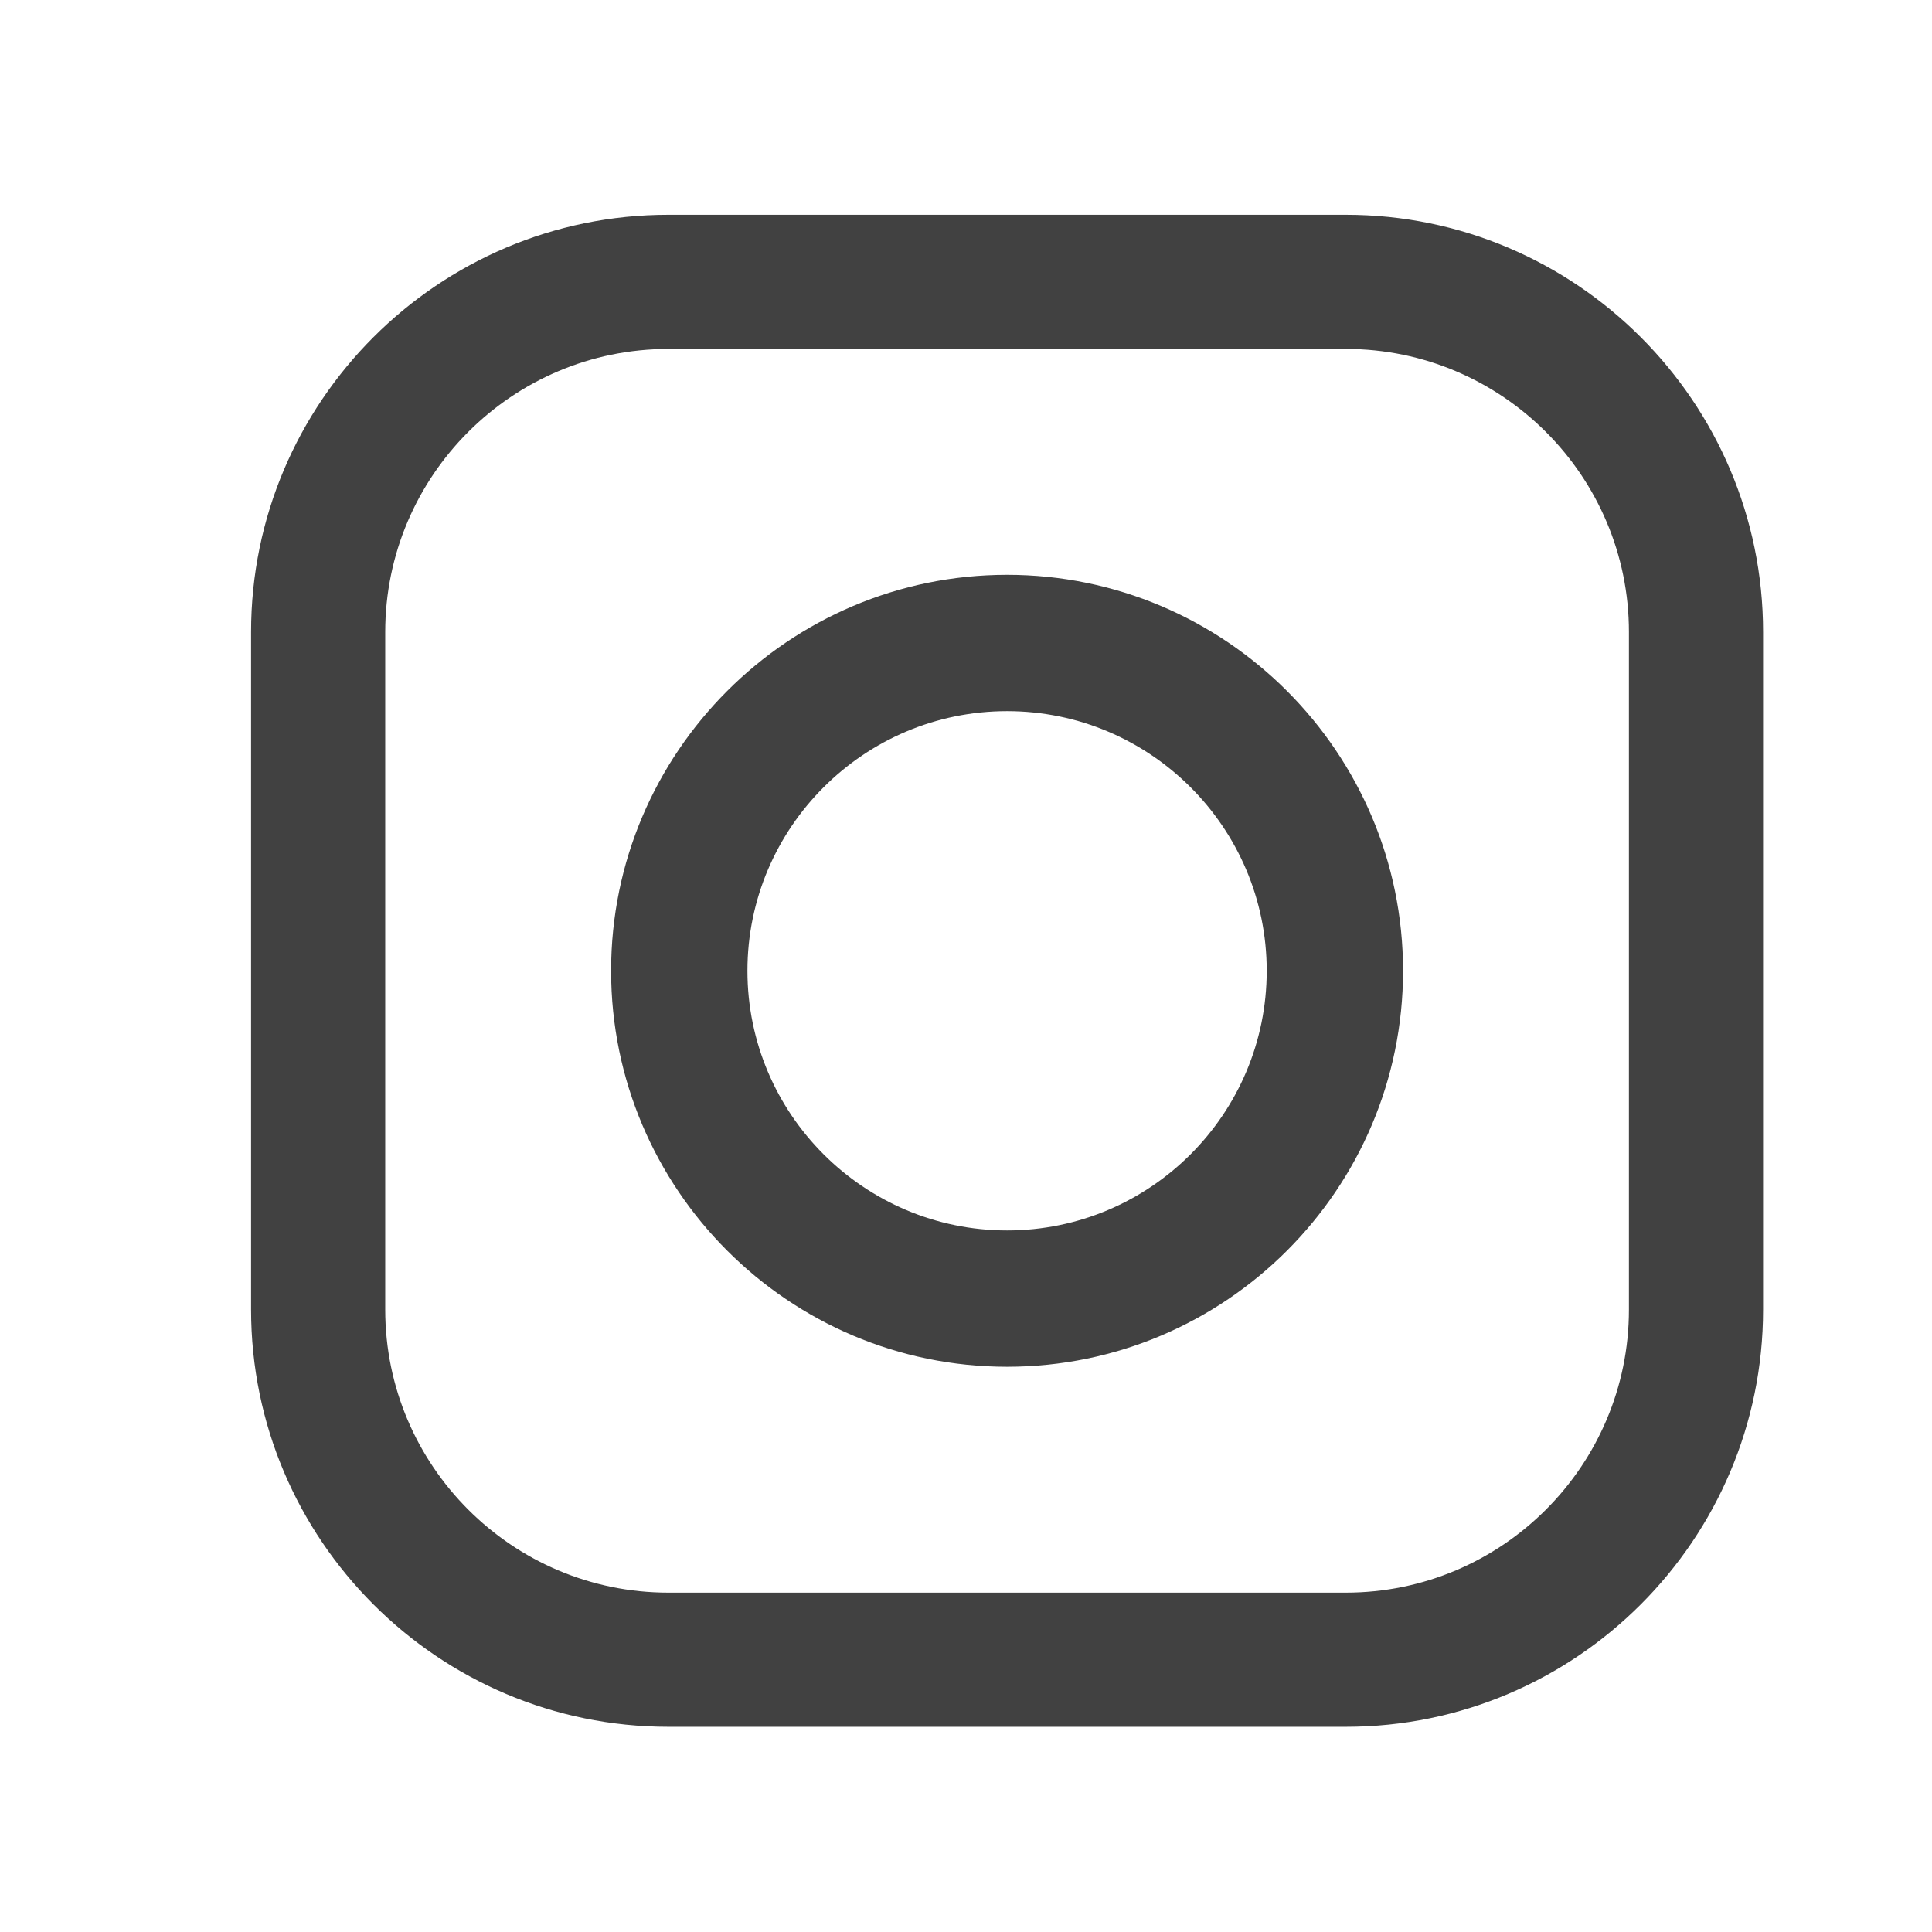 <svg width="23" height="23" viewBox="0 0 23 23" fill="none" xmlns="http://www.w3.org/2000/svg">
<path fill-rule="evenodd" clip-rule="evenodd" d="M7.957 2.557H16.022C18.761 2.557 20.989 4.786 20.989 7.524V15.59C20.989 18.329 18.761 20.557 16.022 20.557H7.957C5.218 20.557 2.989 18.329 2.989 15.59V7.524C2.989 4.786 5.218 2.557 7.957 2.557ZM16.022 18.96C17.88 18.96 19.392 17.448 19.392 15.59H19.392V7.524C19.392 5.666 17.88 4.154 16.022 4.154H7.957C6.098 4.154 4.586 5.666 4.586 7.524V15.59C4.586 17.448 6.098 18.96 7.957 18.96H16.022ZM7.275 11.557C7.275 8.958 9.39 6.843 11.989 6.843C14.589 6.843 16.703 8.958 16.703 11.557C16.703 14.157 14.589 16.271 11.989 16.271C9.39 16.271 7.275 14.157 7.275 11.557ZM8.898 11.557C8.898 13.261 10.285 14.648 11.989 14.648C13.694 14.648 15.08 13.261 15.08 11.557C15.08 9.853 13.694 8.466 11.989 8.466C10.285 8.466 8.898 9.853 8.898 11.557Z" fill="#414141"/>
</svg>

